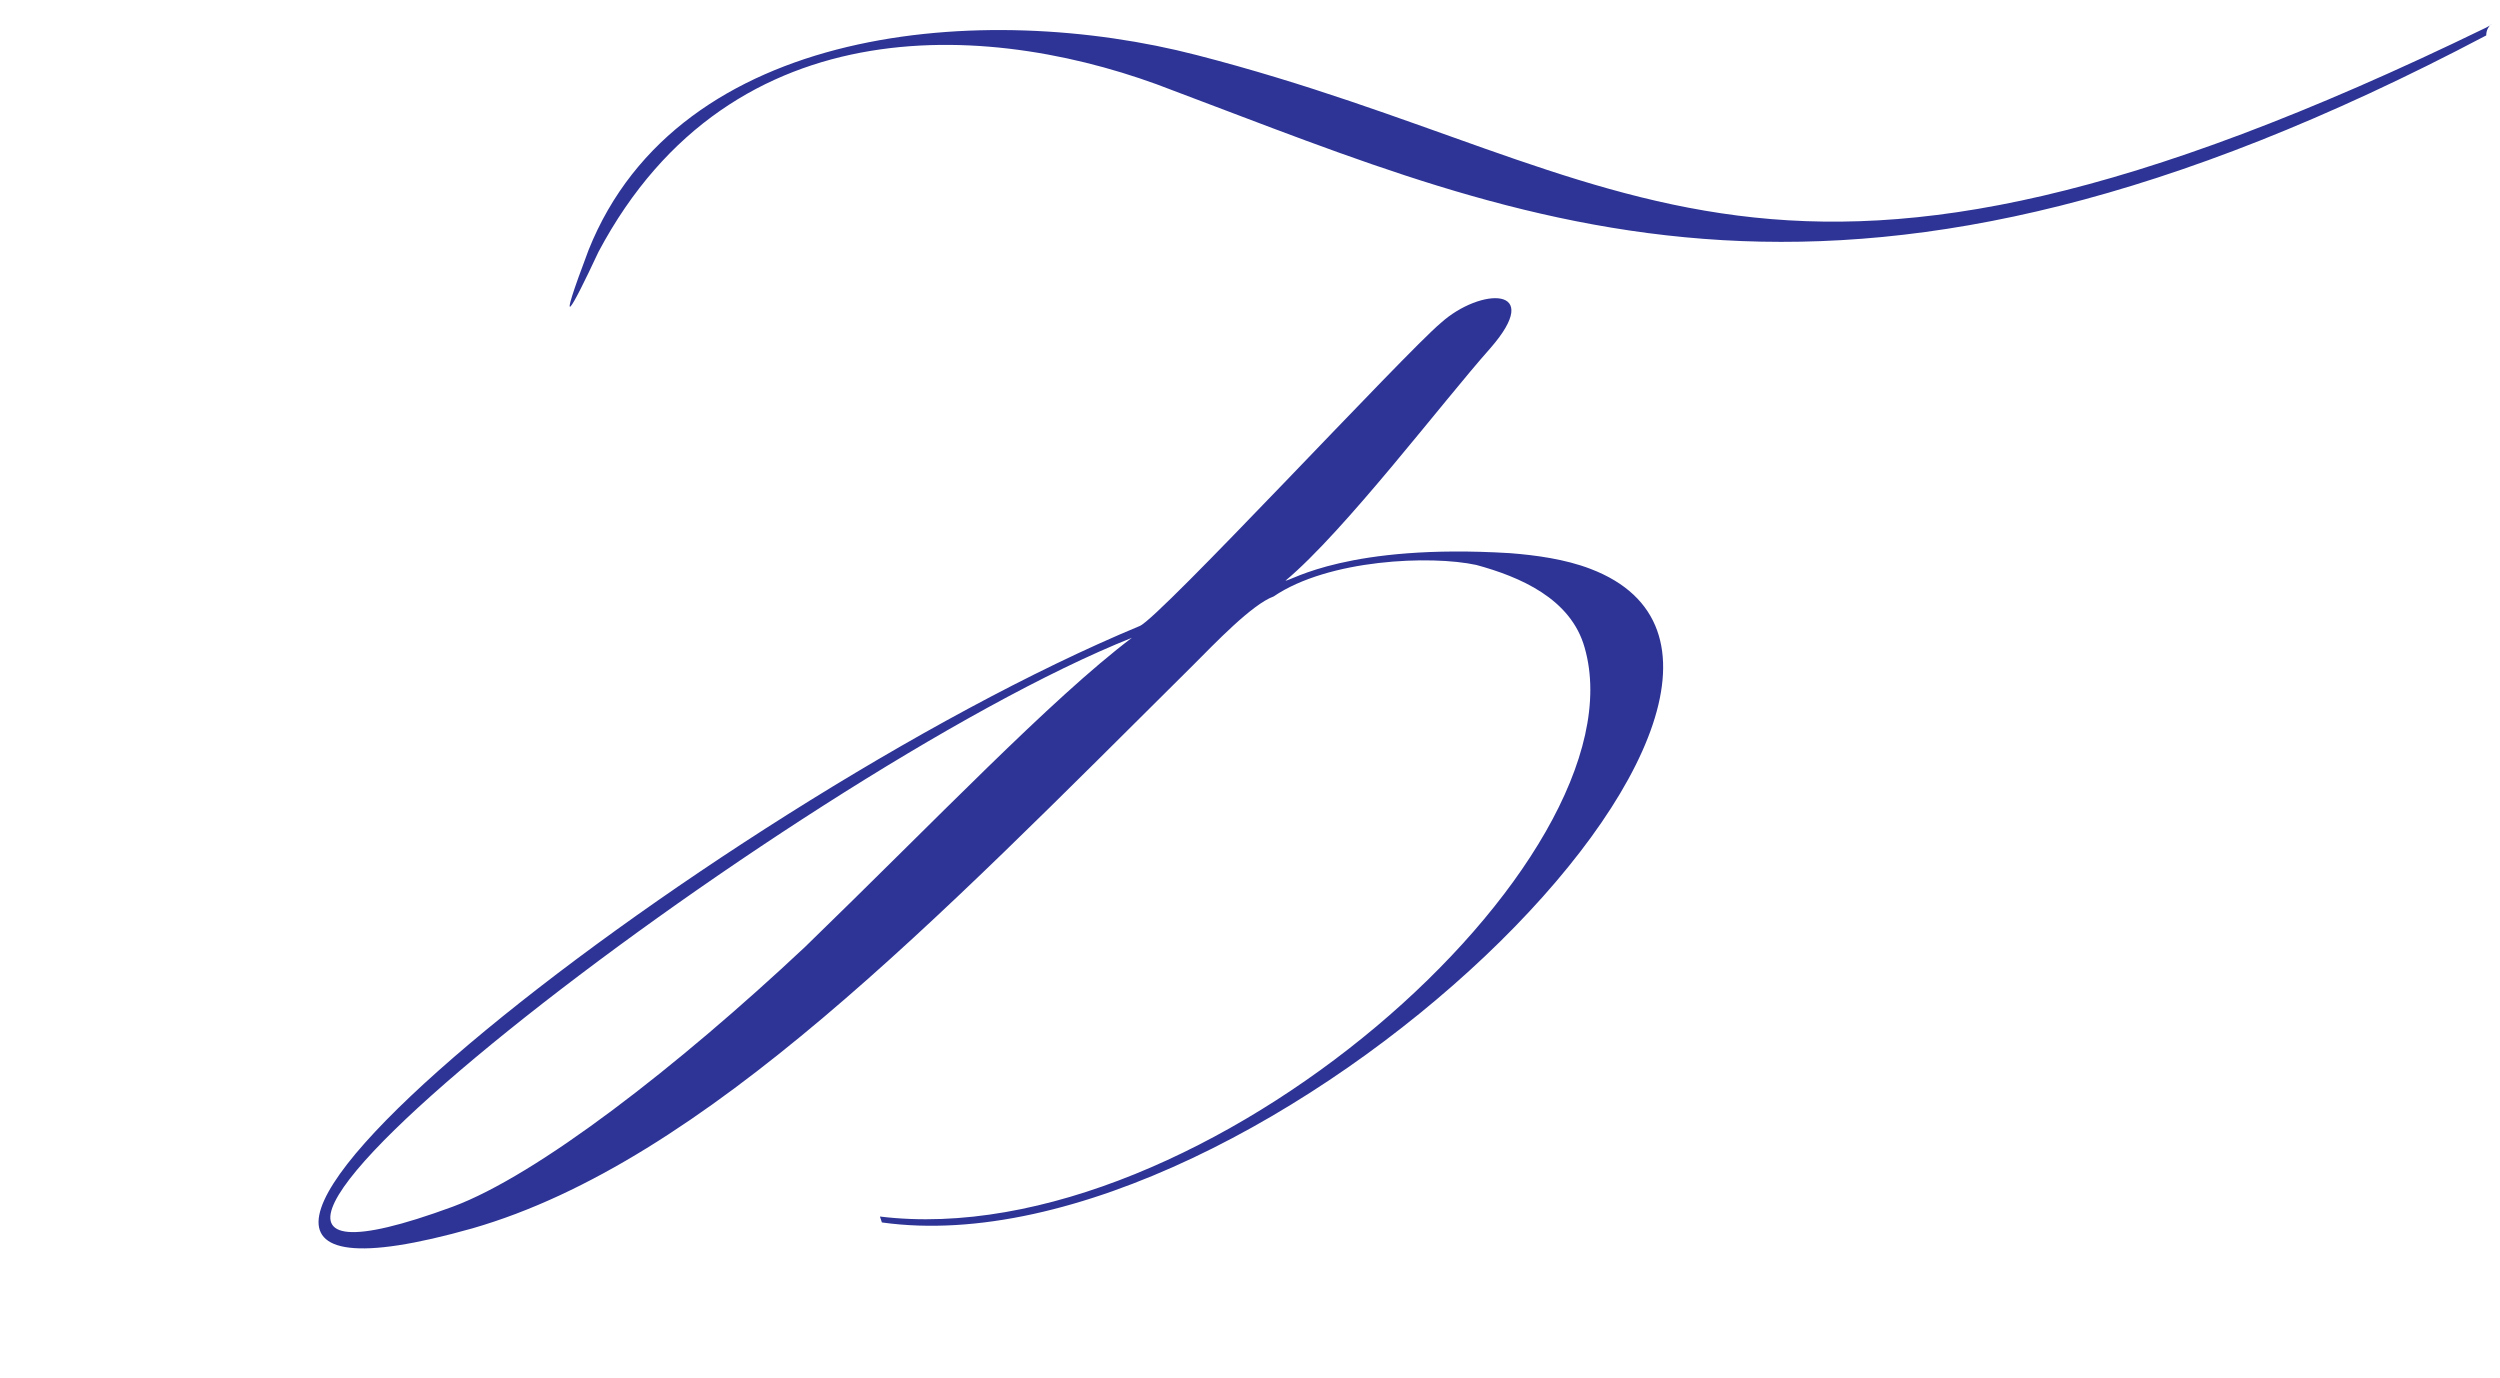 <?xml version="1.0" encoding="UTF-8"?> <svg xmlns="http://www.w3.org/2000/svg" width="127" height="70" viewBox="0 0 127 70" fill="none"><path d="M57.5 32.4C40.2 39.3 1.8 69.1 23 61.3C27.3 59.7 34.4 54.2 40.9 48.1C47.5 41.7 53.4 35.5 57.5 32.4ZM65.3 29.5C65.6 29.5 68.5 27.6 76.7 28.1C78 28.2 79.5 28.4 80.8 28.9C95.2 34.4 64.1 64.8 44.8 62.1L44.7 61.8C61.1 63.8 83.6 43.7 80.5 32.9C79.8 30.4 77.2 29.3 75 28.7C72.7 28.2 67.5 28.4 64.7 30.3C63.6 30.7 61.7 32.7 60.6 33.8C47.5 46.8 35.8 59 24 62.4C0.3 69.1 36 40.9 57.9 31.8C58.9 31.4 71.4 17.9 73.2 16.4C75.2 14.6 78.5 14.5 75.7 17.7C73.3 20.4 68.3 27 65.3 29.5ZM30.4 12.8C29 15.8 28.2 17.2 29.9 12.7C34.5 1.2 50 -3.8147e-06 60.8 2.8C83.3 8.6 89.7 19.2 126.3 1.4C126.9 1.1 126.3 1.2 126.3 1.8C93.7 19 77.7 11.4 59.6 4.6C50.7 1.1 37.2 -3.8147e-06 30.4 12.8Z" fill="#2D3495"></path></svg> 